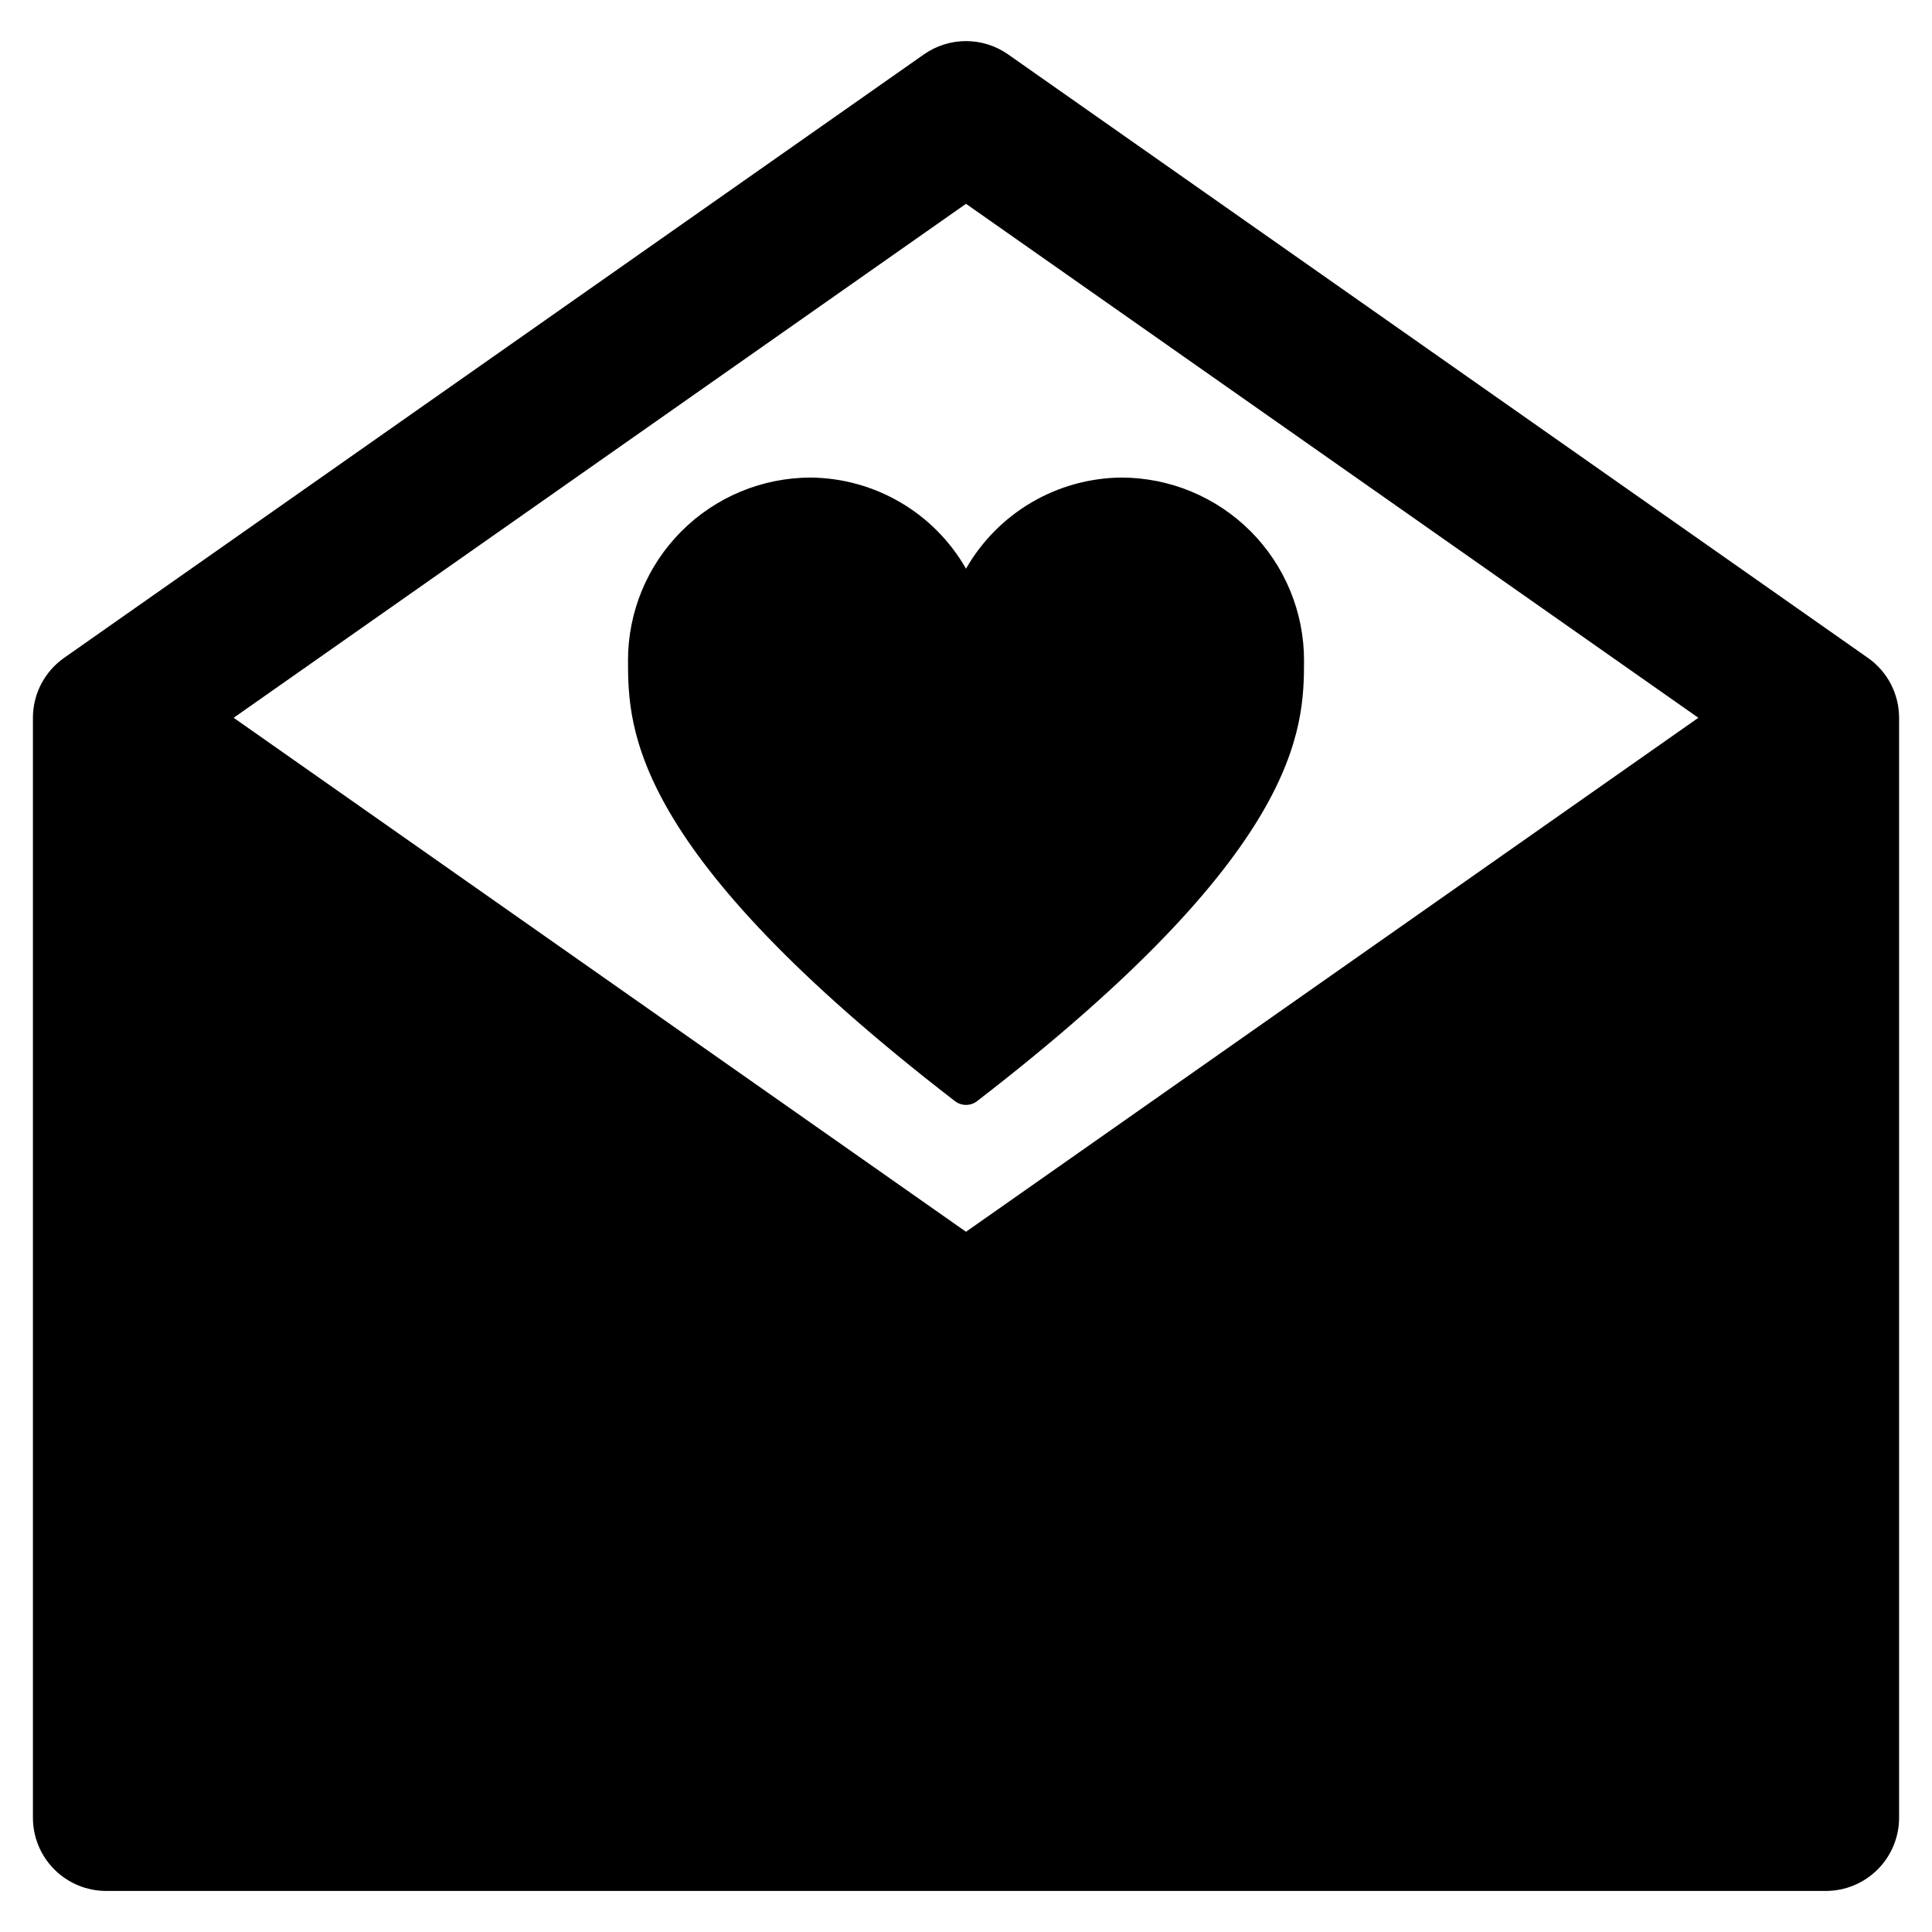 <?xml version="1.0" encoding="UTF-8"?>
<!-- Uploaded to: ICON Repo, www.iconrepo.com, Generator: ICON Repo Mixer Tools -->
<svg fill="#000000" width="800px" height="800px" version="1.1" viewBox="144 144 512 512" xmlns="http://www.w3.org/2000/svg">
 <g>
  <path d="m358.86 270.56c-12.855 0.008-25.184 5.125-34.27 14.227-9.086 9.098-14.18 21.434-14.164 34.293 0.012 18.355 0.898 50.582 86.641 116.73h-0.004c1.734 1.336 4.148 1.336 5.879 0 85.742-66.148 86.629-98.375 86.641-116.73 0.016-12.859-5.082-25.195-14.168-34.297-9.082-9.098-21.41-14.215-34.27-14.223-17.031 0.172-32.691 9.363-41.141 24.148-8.453-14.785-24.113-23.977-41.145-24.148z"/>
  <path d="m639.01 318.34-227.86-159.93c-3.266-2.289-7.16-3.519-11.148-3.519-3.992 0-7.887 1.23-11.152 3.519l-227.86 159.93c-5.18 3.629-8.266 9.559-8.266 15.887v291.48-0.004c0 5.148 2.043 10.086 5.684 13.727s8.578 5.688 13.727 5.688h455.73c5.148 0 10.086-2.047 13.727-5.688s5.688-8.578 5.688-13.727v-291.48c-0.004-6.328-3.086-12.258-8.27-15.887zm-239.01 152.09-194.08-136.21 194.08-136.21 194.08 136.21z"/>
 </g>
</svg>